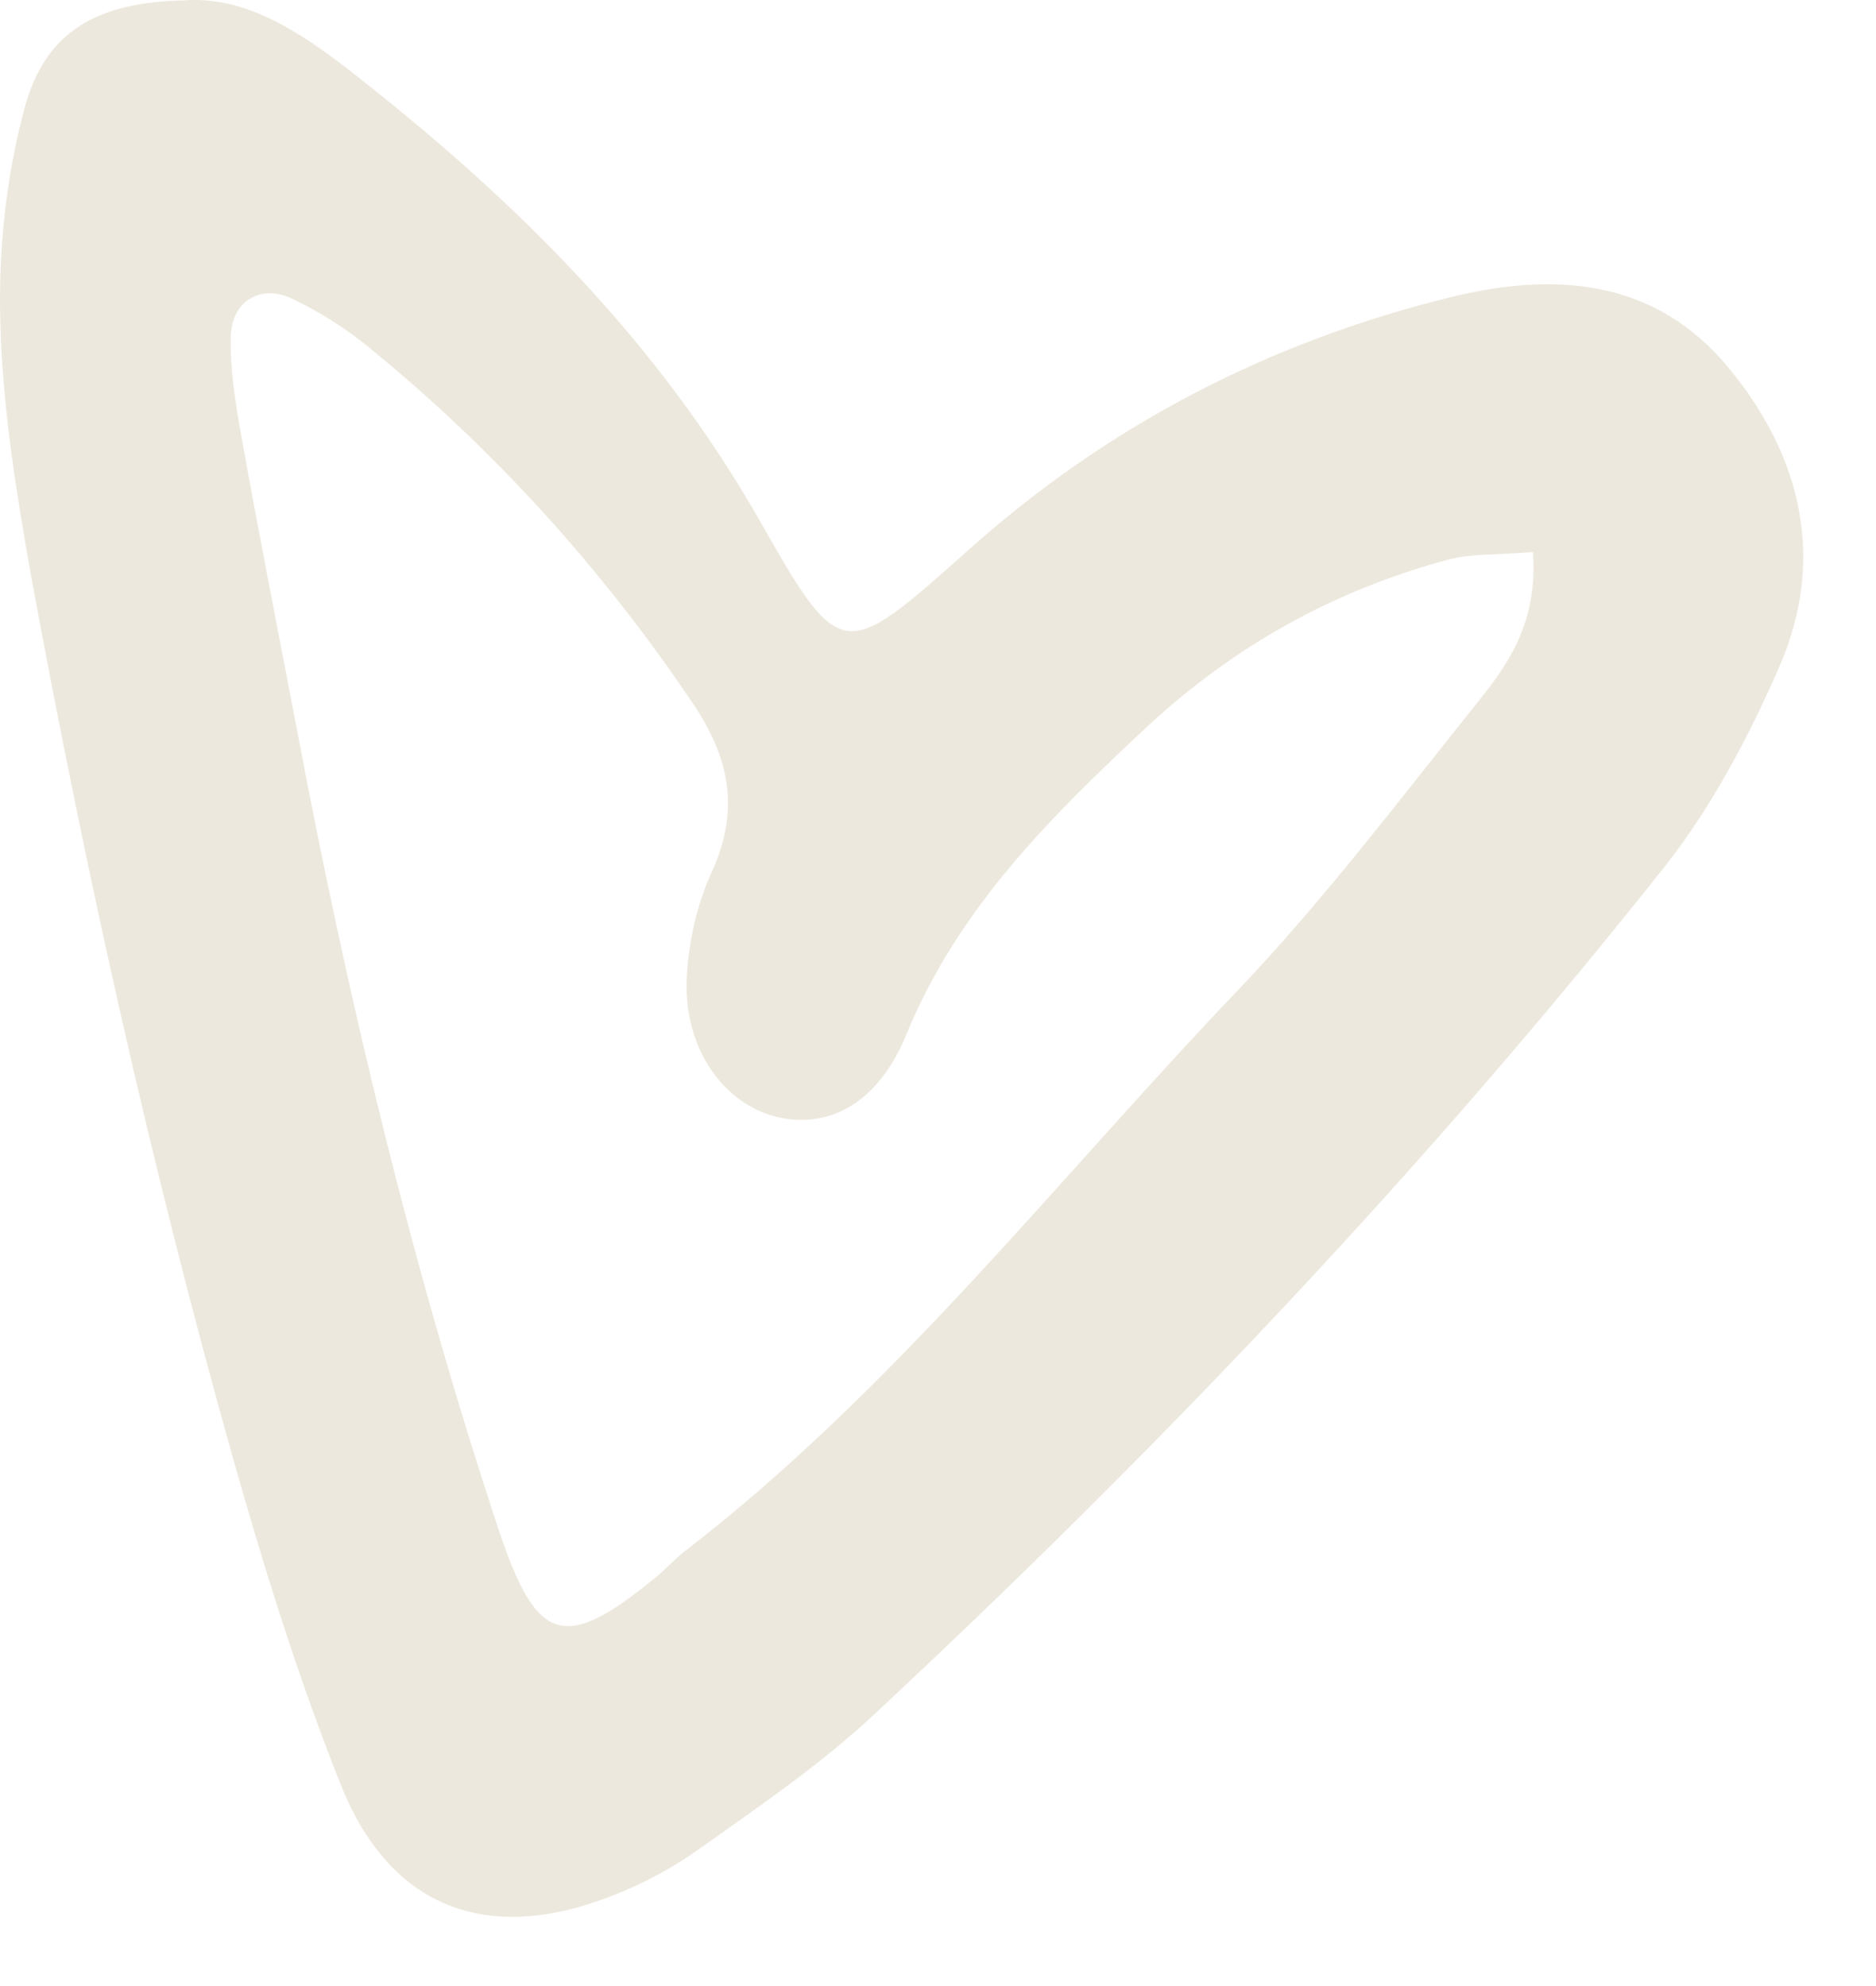 <?xml version="1.0" encoding="utf-8"?>
<svg xmlns="http://www.w3.org/2000/svg" fill="none" height="100%" overflow="visible" preserveAspectRatio="none" style="display: block;" viewBox="0 0 17 18" width="100%">
<path d="M1.672 0.003C2.233 -0.036 2.723 0.293 3.18 0.648C4.65 1.795 5.958 3.084 6.893 4.734C7.621 6.016 7.647 5.99 8.768 4.992C10.025 3.864 11.488 3.103 13.132 2.697C14.085 2.459 15.001 2.523 15.671 3.342C16.328 4.141 16.547 5.075 16.122 6.048C15.845 6.68 15.516 7.305 15.091 7.847C12.906 10.605 10.483 13.151 7.911 15.548C7.434 15.993 6.886 16.367 6.351 16.747C6.1 16.928 5.823 17.076 5.539 17.185C4.418 17.624 3.535 17.295 3.09 16.18C2.704 15.213 2.394 14.214 2.111 13.215C1.369 10.579 0.776 7.905 0.28 5.211C0.145 4.45 0.022 3.683 0.003 2.916C-0.016 2.272 0.055 1.601 0.222 0.983C0.409 0.28 0.886 0.016 1.685 0.003H1.672ZM13.886 5.004C13.55 5.03 13.325 5.017 13.112 5.075C12.087 5.352 11.185 5.855 10.405 6.577C9.529 7.395 8.684 8.227 8.214 9.374C7.956 10.006 7.511 10.225 7.06 10.128C6.571 10.019 6.203 9.522 6.222 8.891C6.235 8.556 6.313 8.195 6.455 7.892C6.706 7.331 6.609 6.867 6.28 6.377C5.456 5.153 4.476 4.07 3.335 3.142C3.129 2.974 2.897 2.826 2.652 2.71C2.362 2.568 2.098 2.729 2.091 3.052C2.085 3.316 2.123 3.587 2.169 3.851C2.33 4.759 2.51 5.668 2.684 6.577C3.148 9.039 3.728 11.475 4.515 13.853C4.863 14.904 5.114 14.975 5.939 14.298C6.029 14.227 6.106 14.137 6.197 14.066C8.104 12.597 9.574 10.695 11.224 8.968C11.991 8.162 12.668 7.267 13.37 6.39C13.653 6.036 13.937 5.662 13.892 5.004H13.886Z" fill="#B9A579" id="Heart" opacity="0.25"/>
</svg>